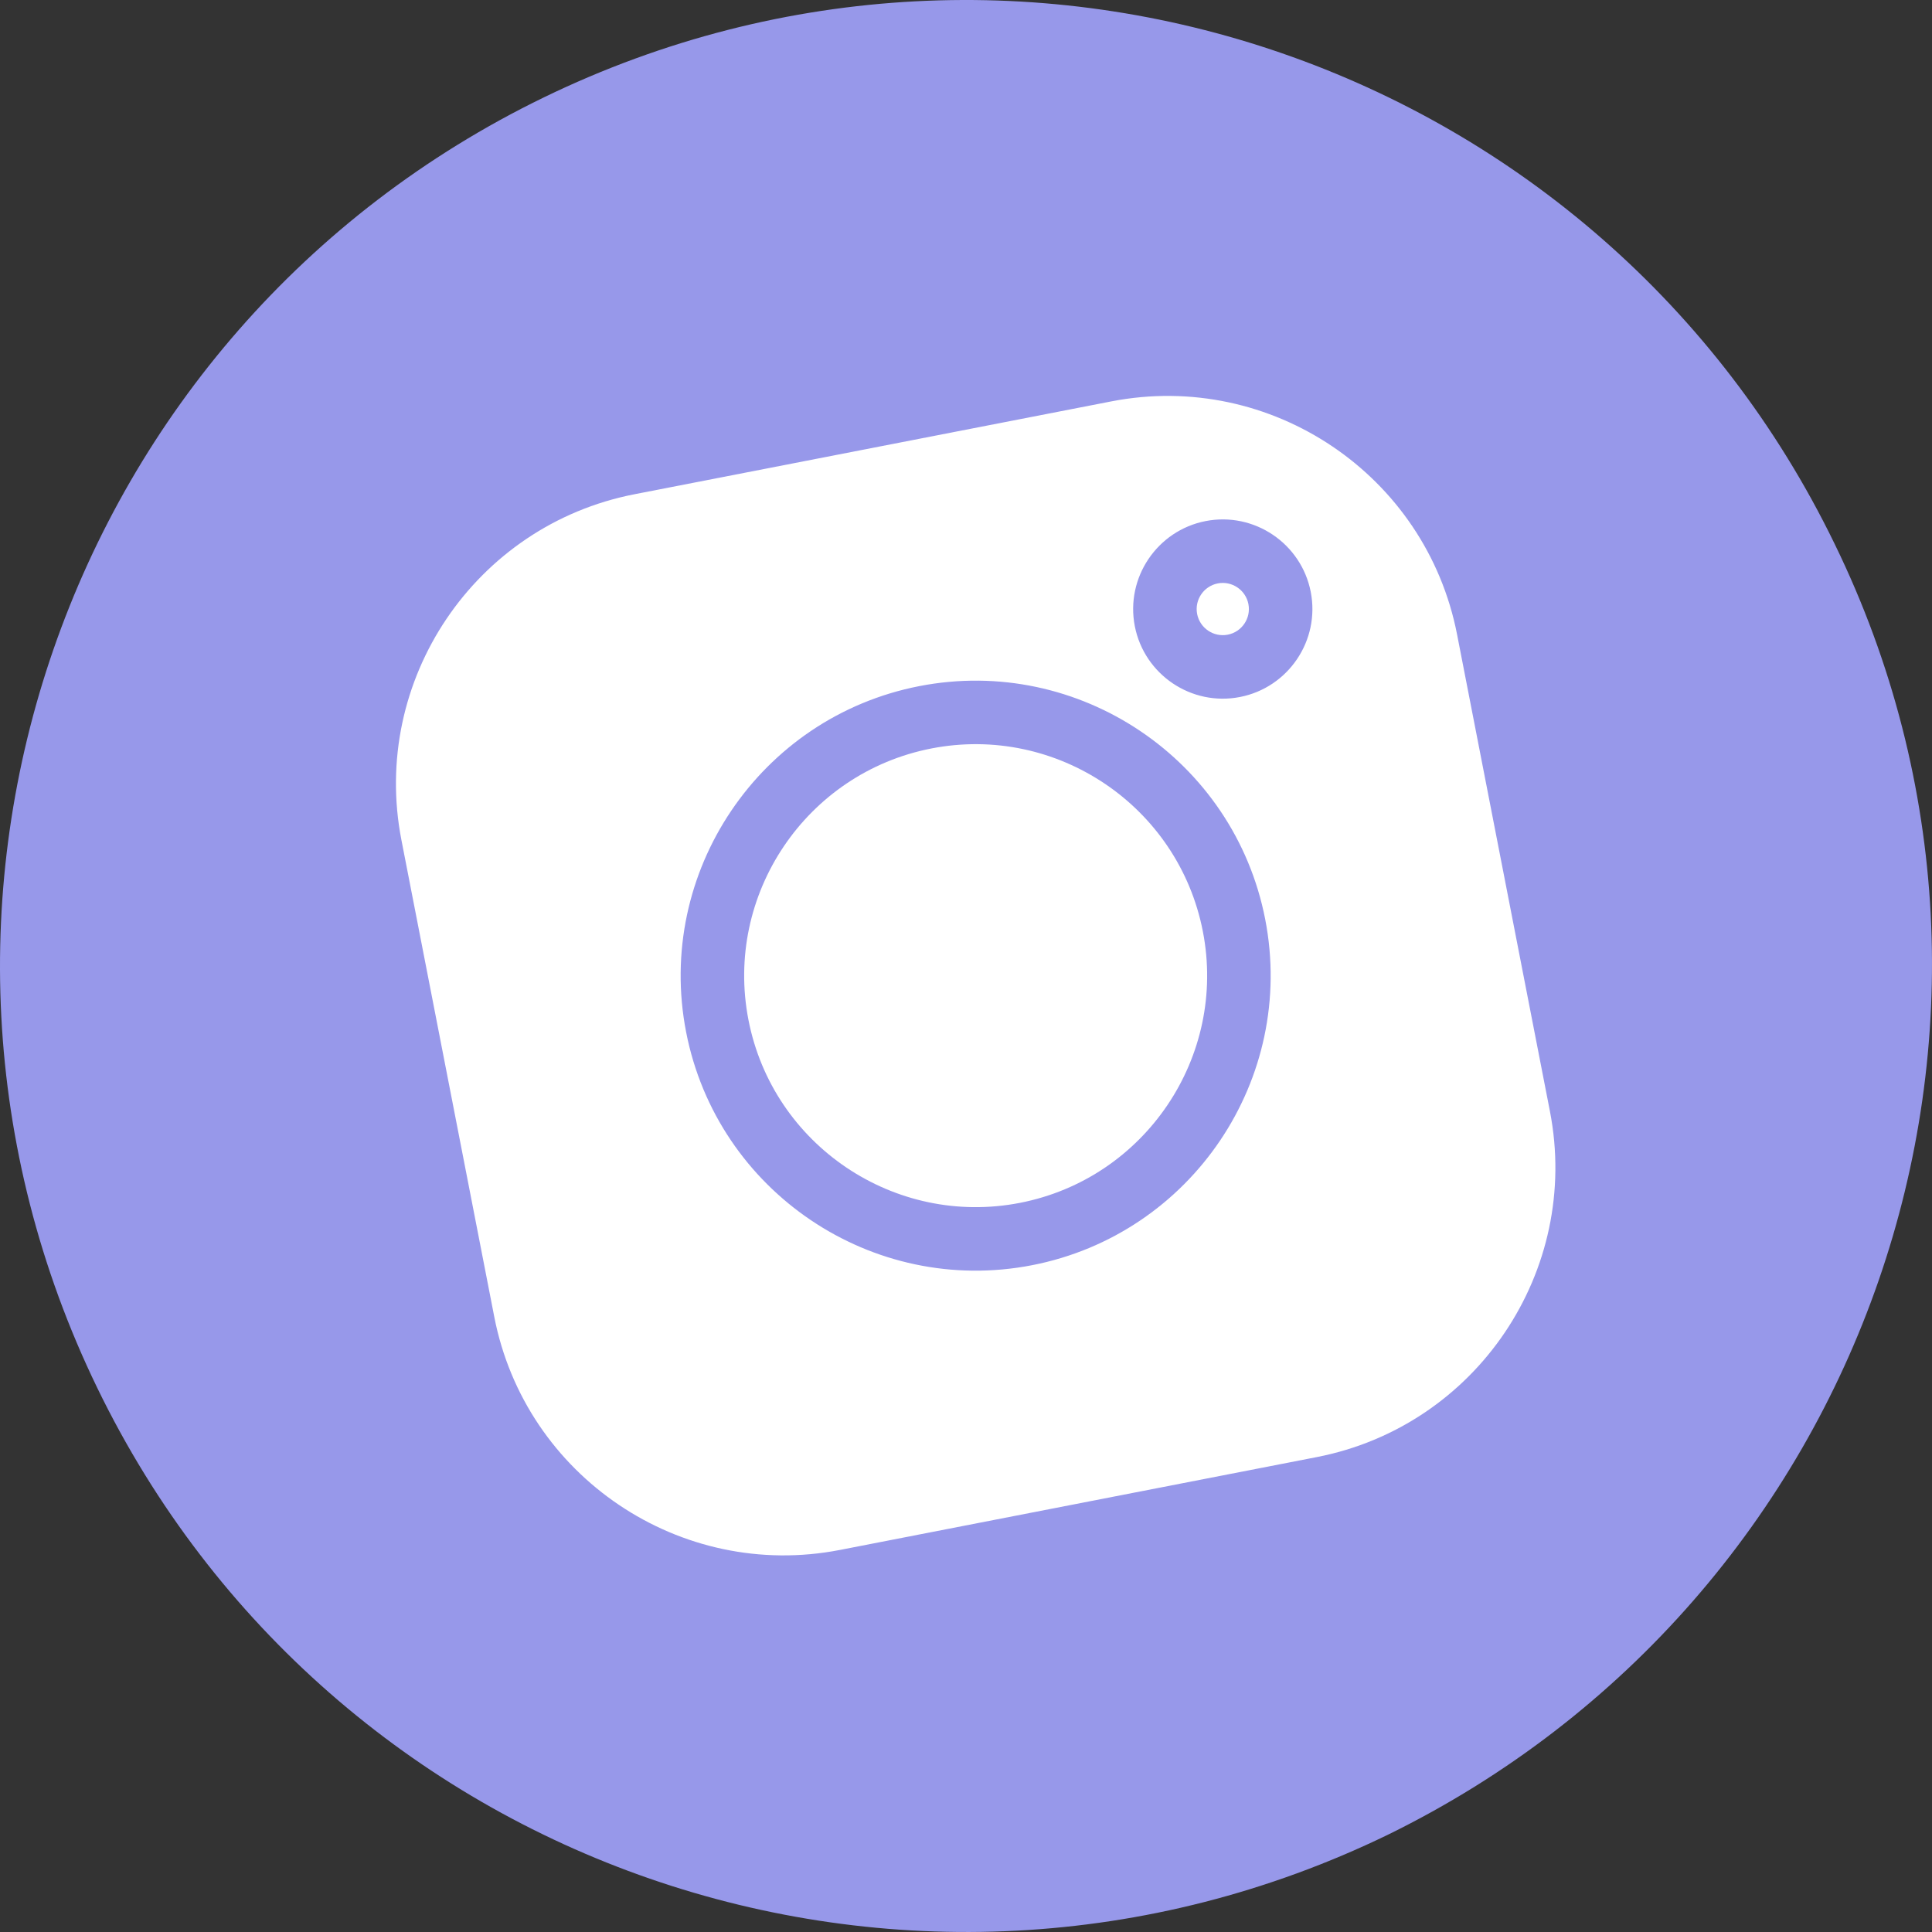 <?xml version="1.0" encoding="UTF-8"?> <svg xmlns="http://www.w3.org/2000/svg" width="75" height="75" viewBox="0 0 75 75" fill="none"><rect x="0" y="0" width="75" height="75" fill="#333333" stroke="none"/> <path d="M53.878 71.224C35.239 80.266 12.818 72.516 3.776 53.878C-5.266 35.239 2.484 12.818 21.122 3.776C39.761 -5.266 62.182 2.484 71.224 21.122C80.266 39.668 72.516 62.09 53.878 71.224Z" fill="#9798EA"></path> <path d="M47.274 22.648C46.726 22.755 46.366 23.288 46.473 23.837C46.58 24.385 47.113 24.745 47.662 24.638C48.21 24.531 48.57 23.998 48.463 23.449C48.356 22.901 47.823 22.541 47.274 22.648ZM36.158 29.055C31.294 30.002 28.108 34.729 29.055 39.593C30.002 44.456 34.73 47.642 39.593 46.695C44.456 45.748 47.642 41.021 46.695 36.158C45.748 31.294 41.021 28.108 36.158 29.055Z" fill="white"></path> <path d="M43.141 15.582L24.629 19.187C18.435 20.393 14.377 26.415 15.583 32.609L19.188 51.121C20.394 57.316 26.415 61.374 32.609 60.168L51.121 56.563C57.316 55.356 61.374 49.336 60.168 43.141L56.563 24.629C55.357 18.434 49.336 14.376 43.141 15.582ZM40.064 49.115C33.866 50.322 27.842 46.262 26.635 40.064C25.428 33.866 29.489 27.842 35.687 26.635C41.884 25.428 47.909 29.488 49.115 35.686C50.322 41.884 46.262 47.908 40.064 49.115ZM48.133 27.058C46.25 27.425 44.42 26.191 44.053 24.308C43.687 22.425 44.92 20.595 46.803 20.228C48.686 19.861 50.516 21.095 50.883 22.978C51.25 24.861 50.016 26.691 48.133 27.058Z" fill="white"></path> </svg> 